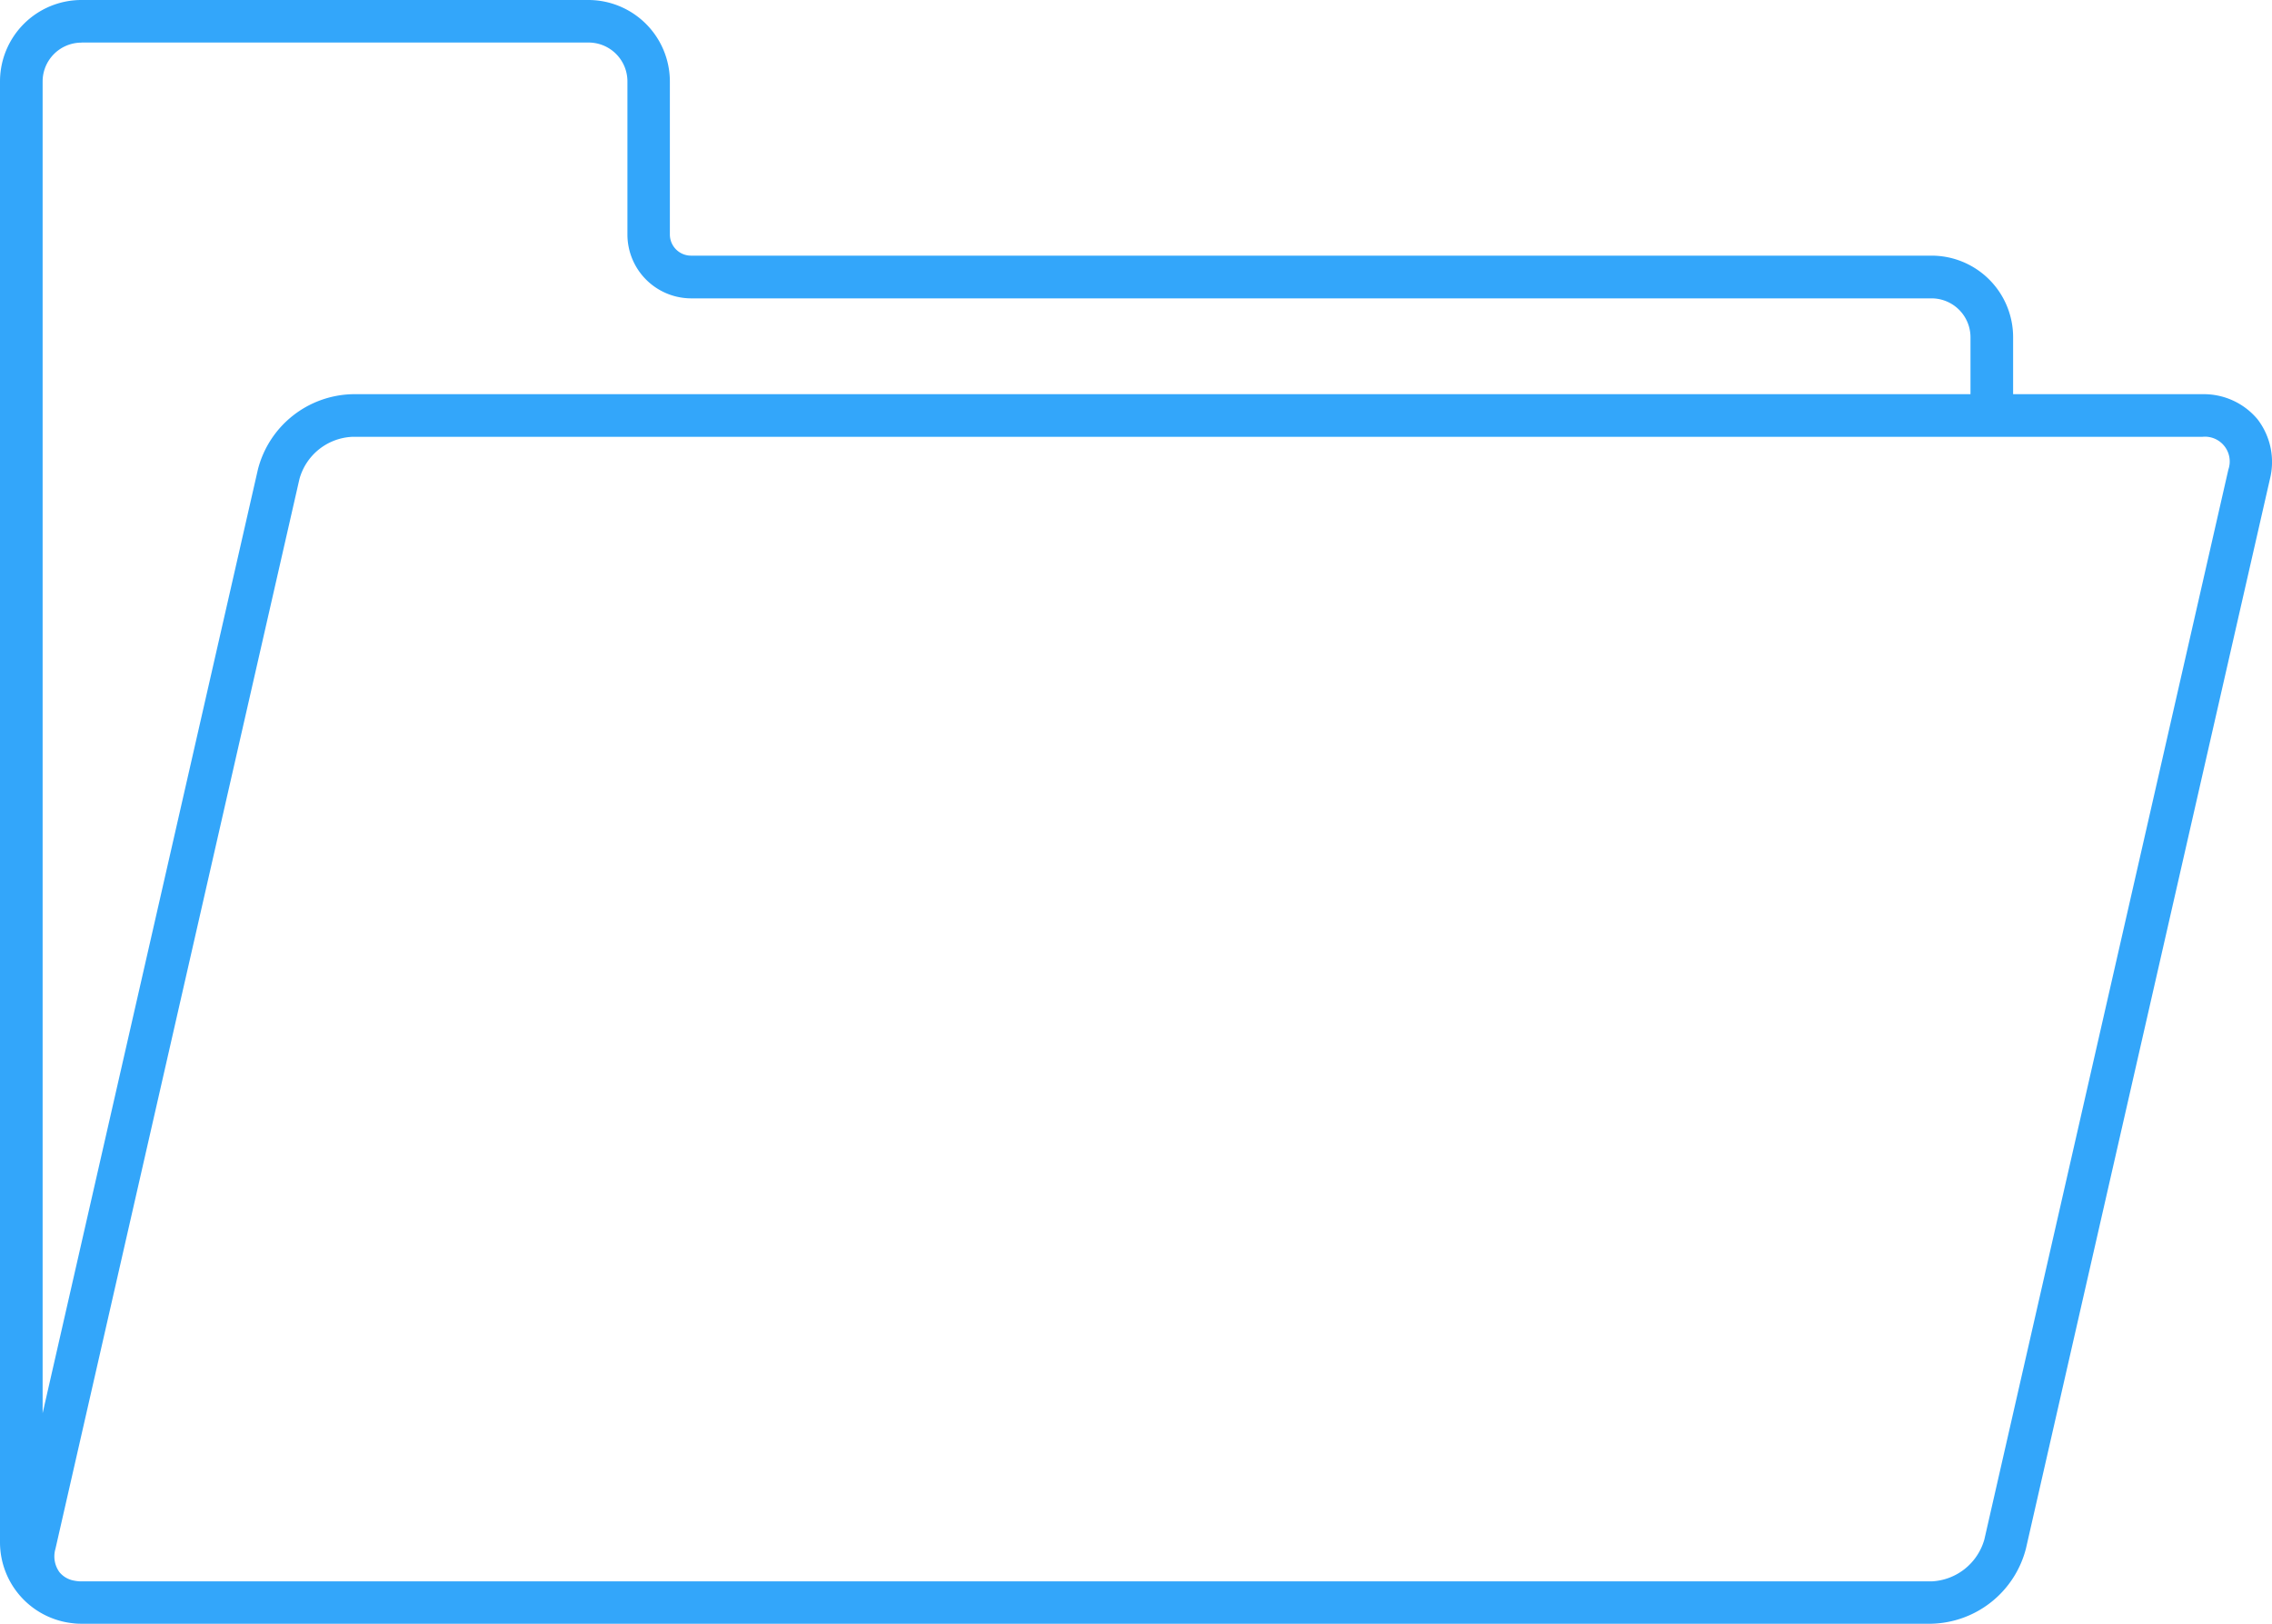 <svg xmlns="http://www.w3.org/2000/svg" viewBox="0 0 253.19 180.98"><defs><style>.cls-1{fill:#33a6fa;}</style></defs><g id="_80_projects" data-name="80_projects"><path class="cls-1" d="M275,81.25a7.79,7.79,0,0,0-6.16-2.81H247.75V72.08A9.09,9.09,0,0,0,238.67,63H100.41a2.36,2.36,0,0,1-2.35-2.36V43.59A9.09,9.09,0,0,0,89,34.51H32.48a9.08,9.08,0,0,0-9.07,9.08V206.41a9.08,9.08,0,0,0,8.15,9,7,7,0,0,0,.92.05H238.67a11.15,11.15,0,0,0,10.51-8.38L276.37,87.89A7.82,7.82,0,0,0,275,81.25Zm-242.52-42H89a4.33,4.33,0,0,1,4.33,4.33V60.65a7.12,7.12,0,0,0,7.1,7.11H238.67A4.34,4.34,0,0,1,243,72.08v6.36H62.66a11.15,11.15,0,0,0-10.51,8.39L28.16,192V43.59A4.33,4.33,0,0,1,32.48,39.26ZM271.74,86.83,244.55,206.05a6.42,6.42,0,0,1-5.88,4.69H32.48a4.26,4.26,0,0,1-.8-.08,2.73,2.73,0,0,1-1.64-.94,3,3,0,0,1-.45-2.61L56.78,87.89a6.41,6.41,0,0,1,5.88-4.7H268.84a2.76,2.76,0,0,1,2.9,3.64Z" transform="translate(-23.41 -34.51)"/></g></svg>